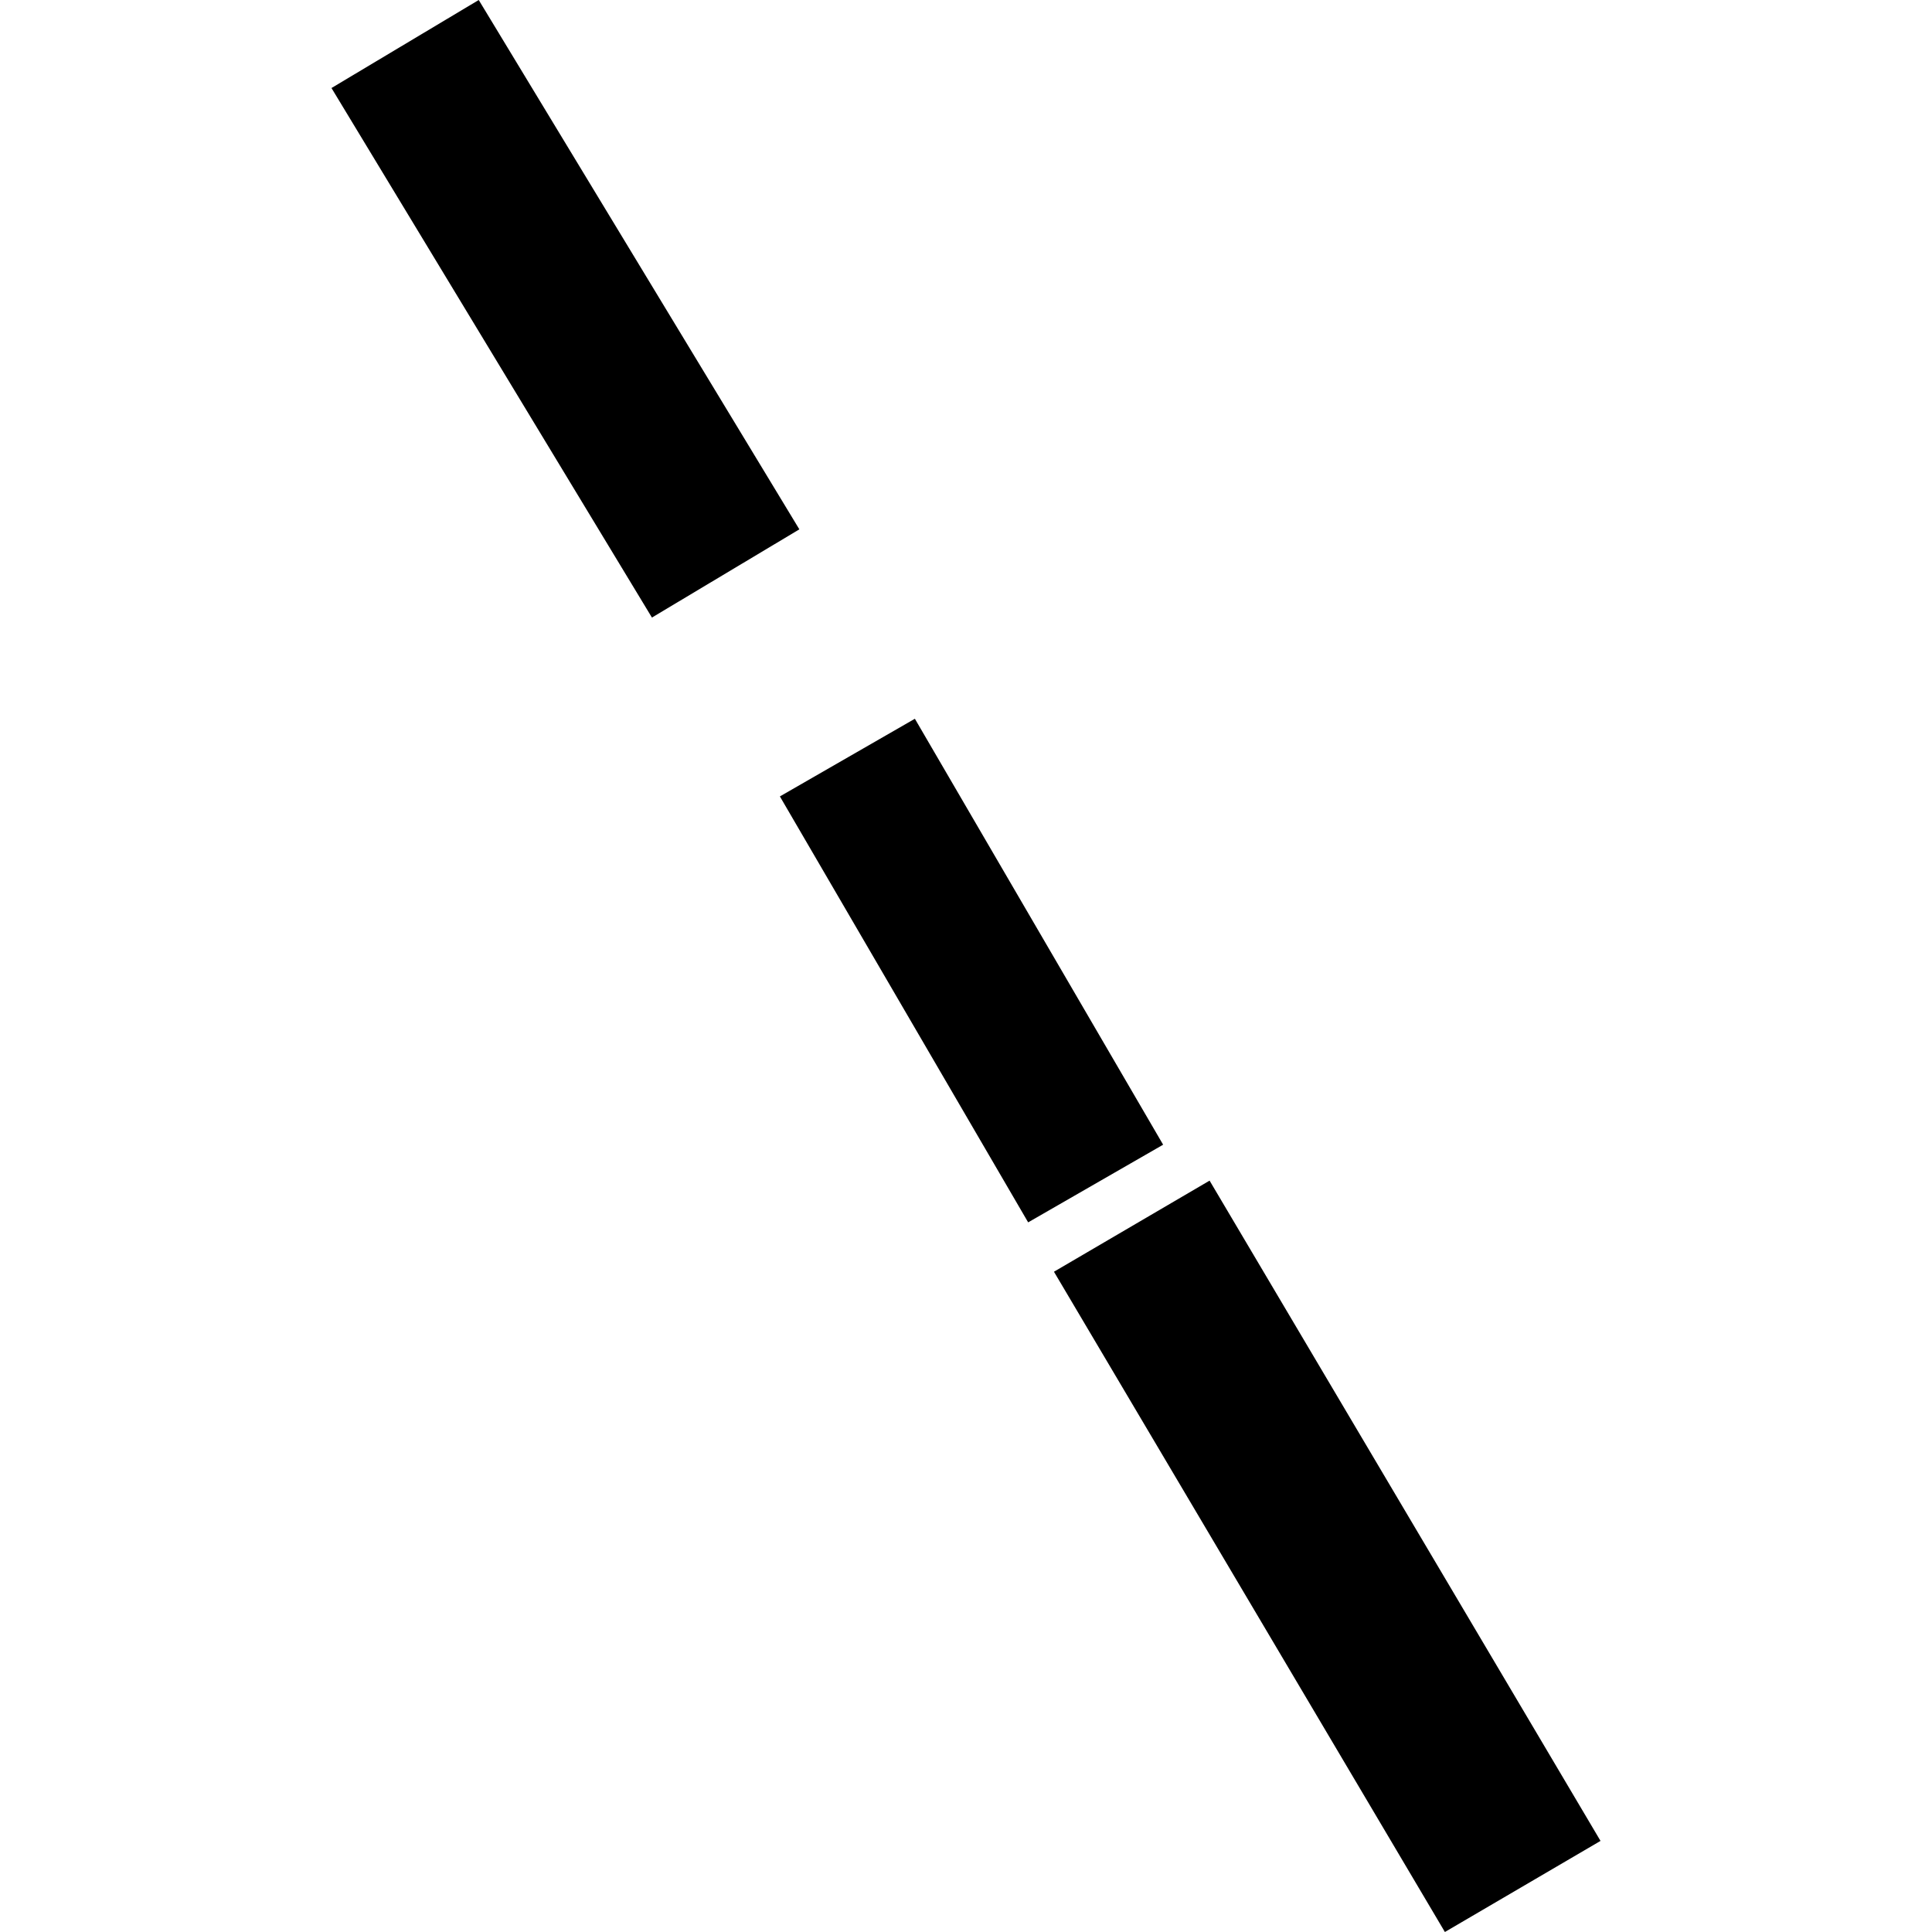 <?xml version="1.0" encoding="utf-8" standalone="no"?>
<!DOCTYPE svg PUBLIC "-//W3C//DTD SVG 1.1//EN"
  "http://www.w3.org/Graphics/SVG/1.1/DTD/svg11.dtd">
<!-- Created with matplotlib (https://matplotlib.org/) -->
<svg height="288pt" version="1.1" viewBox="0 0 288 288" width="288pt" xmlns="http://www.w3.org/2000/svg" xmlns:xlink="http://www.w3.org/1999/xlink">
 <defs>
  <style type="text/css">
*{stroke-linecap:butt;stroke-linejoin:round;}
  </style>
 </defs>
 <g id="figure_1">
  <g id="patch_1">
   <path d="M 0 288 
L 288 288 
L 288 0 
L 0 0 
z
" style="fill:none;opacity:0;"/>
  </g>
  <g id="axes_1">
   <g id="PatchCollection_1">
    <path clip-path="url(#p2f0259dbec)" d="M 215.388 288 
L 238.587 274.42 
L 180.311 175.994 
L 157.112 189.574 
L 215.388 288 
"/>
    <path clip-path="url(#p2f0259dbec)" d="M 97.183 92.058 
L 119.159 78.908 
L 71.364 0 
L 49.413 13.122 
L 97.183 92.058 
"/>
    <path clip-path="url(#p2f0259dbec)" d="M 153.265 182.215 
L 173.387 170.638 
L 136.379 107.144 
L 116.257 118.721 
L 153.265 182.215 
"/>
   </g>
  </g>
 </g>
 <defs>
  <clipPath id="p2f0259dbec">
   <rect height="288" width="189.173" x="49.413" y="0"/>
  </clipPath>
 </defs>
</svg>
